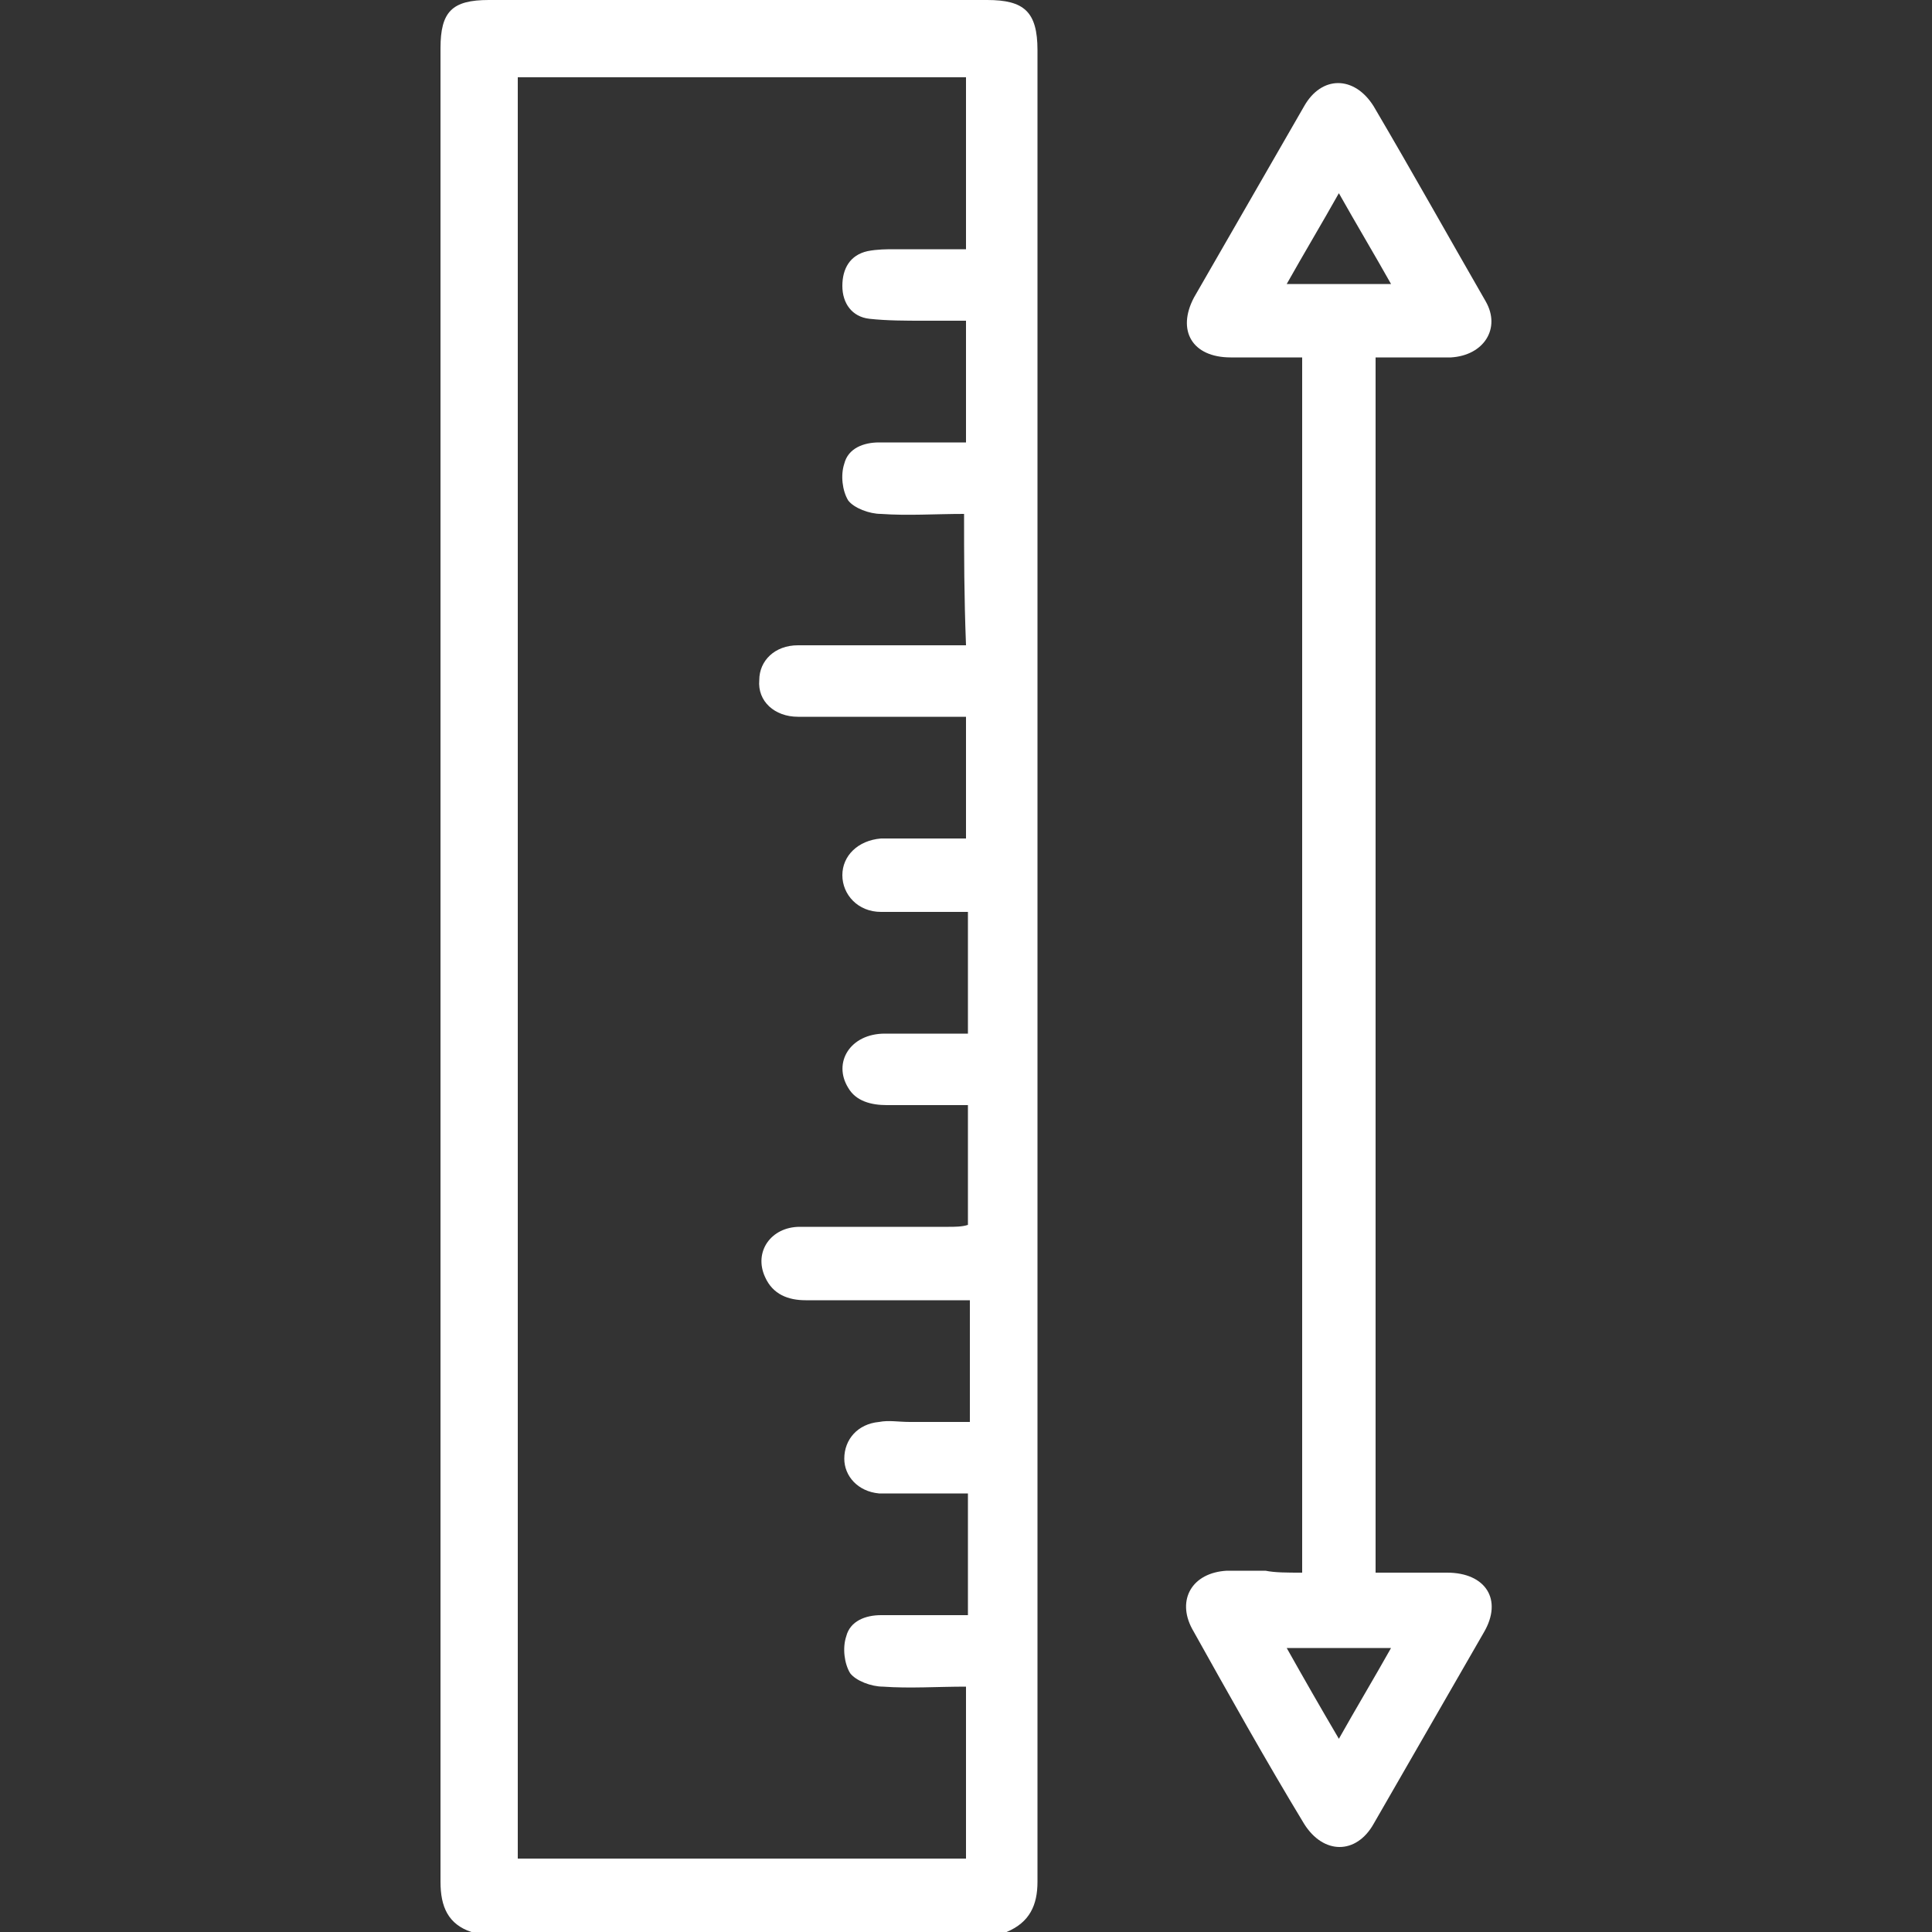 <?xml version="1.0" encoding="UTF-8"?> <!-- Generator: Adobe Illustrator 22.1.0, SVG Export Plug-In . SVG Version: 6.00 Build 0) --> <svg xmlns="http://www.w3.org/2000/svg" xmlns:xlink="http://www.w3.org/1999/xlink" id="Слой_1" x="0px" y="0px" viewBox="0 0 100 100" style="enable-background:new 0 0 100 100;" xml:space="preserve"><rect x="0" y="0" width="100" height="100" fill="#333333" stroke="none"/> <style type="text/css"> .st0{fill:#FFFFFF;} </style> <path class="st0" d="M24.4,100c-1.2-0.4-1.6-1.3-1.6-2.6c0-31.6,0-63.3,0-94.9c0-1.9,0.6-2.5,2.5-2.5C34,0,42.5,0,51.1,0 c1.9,0,2.6,0.6,2.6,2.6c0,31.6,0,63.2,0,94.8c0,1.2-0.4,2.1-1.6,2.6C42.9,100,33.7,100,24.4,100z M49.9,26.6c-1.5,0-2.9,0.1-4.3,0 c-0.6,0-1.4-0.3-1.7-0.7c-0.3-0.5-0.4-1.3-0.2-1.9c0.2-0.8,1-1.1,1.8-1.1c1.5,0,3,0,4.5,0c0-2.2,0-4.2,0-6.3c-0.8,0-1.5,0-2.2,0 c-0.9,0-1.9,0-2.8-0.1c-0.9-0.1-1.4-0.8-1.4-1.7c0-0.9,0.4-1.6,1.3-1.8c0.5-0.1,1-0.1,1.4-0.1c1.2,0,2.4,0,3.7,0c0-3.1,0-6,0-8.9 c-7.8,0-15.5,0-23.2,0c0,30.8,0,61.5,0,92.2c7.8,0,15.5,0,23.2,0c0-3,0-5.9,0-8.9c-1.5,0-2.9,0.1-4.3,0c-0.6,0-1.4-0.3-1.7-0.7 c-0.3-0.5-0.4-1.3-0.2-1.9c0.2-0.8,1-1.1,1.8-1.1c1.5,0,3,0,4.5,0c0-2.2,0-4.2,0-6.3c-0.5,0-1,0-1.4,0c-1.1,0-2.2,0-3.2,0 c-1.1-0.1-1.8-0.9-1.8-1.8c0-1,0.7-1.8,1.8-1.9c0.5-0.1,1,0,1.6,0c1,0,2,0,3.1,0c0-2.2,0-4.2,0-6.3c-0.4,0-0.8,0-1.2,0 c-2.4,0-4.9,0-7.3,0c-0.9,0-1.7-0.3-2.1-1.2c-0.6-1.3,0.3-2.6,1.8-2.6c2.6,0,5.1,0,7.7,0c0.3,0,0.7,0,1-0.1c0-2.1,0-4.1,0-6.2 c-1.4,0-2.8,0-4.2,0c-0.8,0-1.6-0.2-2-0.9c-0.8-1.3,0.1-2.8,1.9-2.8c1.4,0,2.9,0,4.3,0c0-2.1,0-4.2,0-6.3c-1.5,0-3,0-4.5,0 c-1.2,0-2-0.9-2-1.9c0-1,0.8-1.8,2-1.9c0.7,0,1.4,0,2,0c0.8,0,1.6,0,2.4,0c0-2.2,0-4.2,0-6.3c-3,0-5.8,0-8.7,0c-1.2,0-2.1-0.8-2-1.9 c0-1,0.8-1.8,2-1.8c1.7,0,3.4,0,5.2,0c1.2,0,2.3,0,3.5,0C49.9,30.8,49.9,28.8,49.9,26.6z"></path> <path class="st0" d="M67.4,81.4c0-21,0-41.9,0-62.9c-1.3,0-2.5,0-3.7,0c-2,0-2.8-1.4-1.9-3.1c1.9-3.3,3.8-6.6,5.7-9.9 c0.9-1.6,2.6-1.6,3.6,0c2,3.4,3.9,6.8,5.8,10.1c0.8,1.4-0.1,2.8-1.8,2.9c-1.3,0-2.5,0-3.9,0c0,21,0,41.9,0,62.9c1.2,0,2.4,0,3.7,0 c2,0,2.9,1.4,1.9,3.1c-1.9,3.3-3.8,6.6-5.7,9.9c-0.9,1.6-2.6,1.6-3.6,0c-2-3.3-3.9-6.7-5.8-10.1c-0.8-1.5,0-2.9,1.8-3 c0.7,0,1.3,0,2,0C66,81.4,66.6,81.4,67.4,81.4z M69.3,10c-0.9,1.6-1.8,3.1-2.7,4.7c1.9,0,3.6,0,5.4,0C71.1,13.1,70.2,11.6,69.3,10z M69.3,90c0.9-1.6,1.8-3.1,2.7-4.7c-1.9,0-3.6,0-5.4,0C67.5,86.9,68.3,88.3,69.3,90z"></path> </svg> 